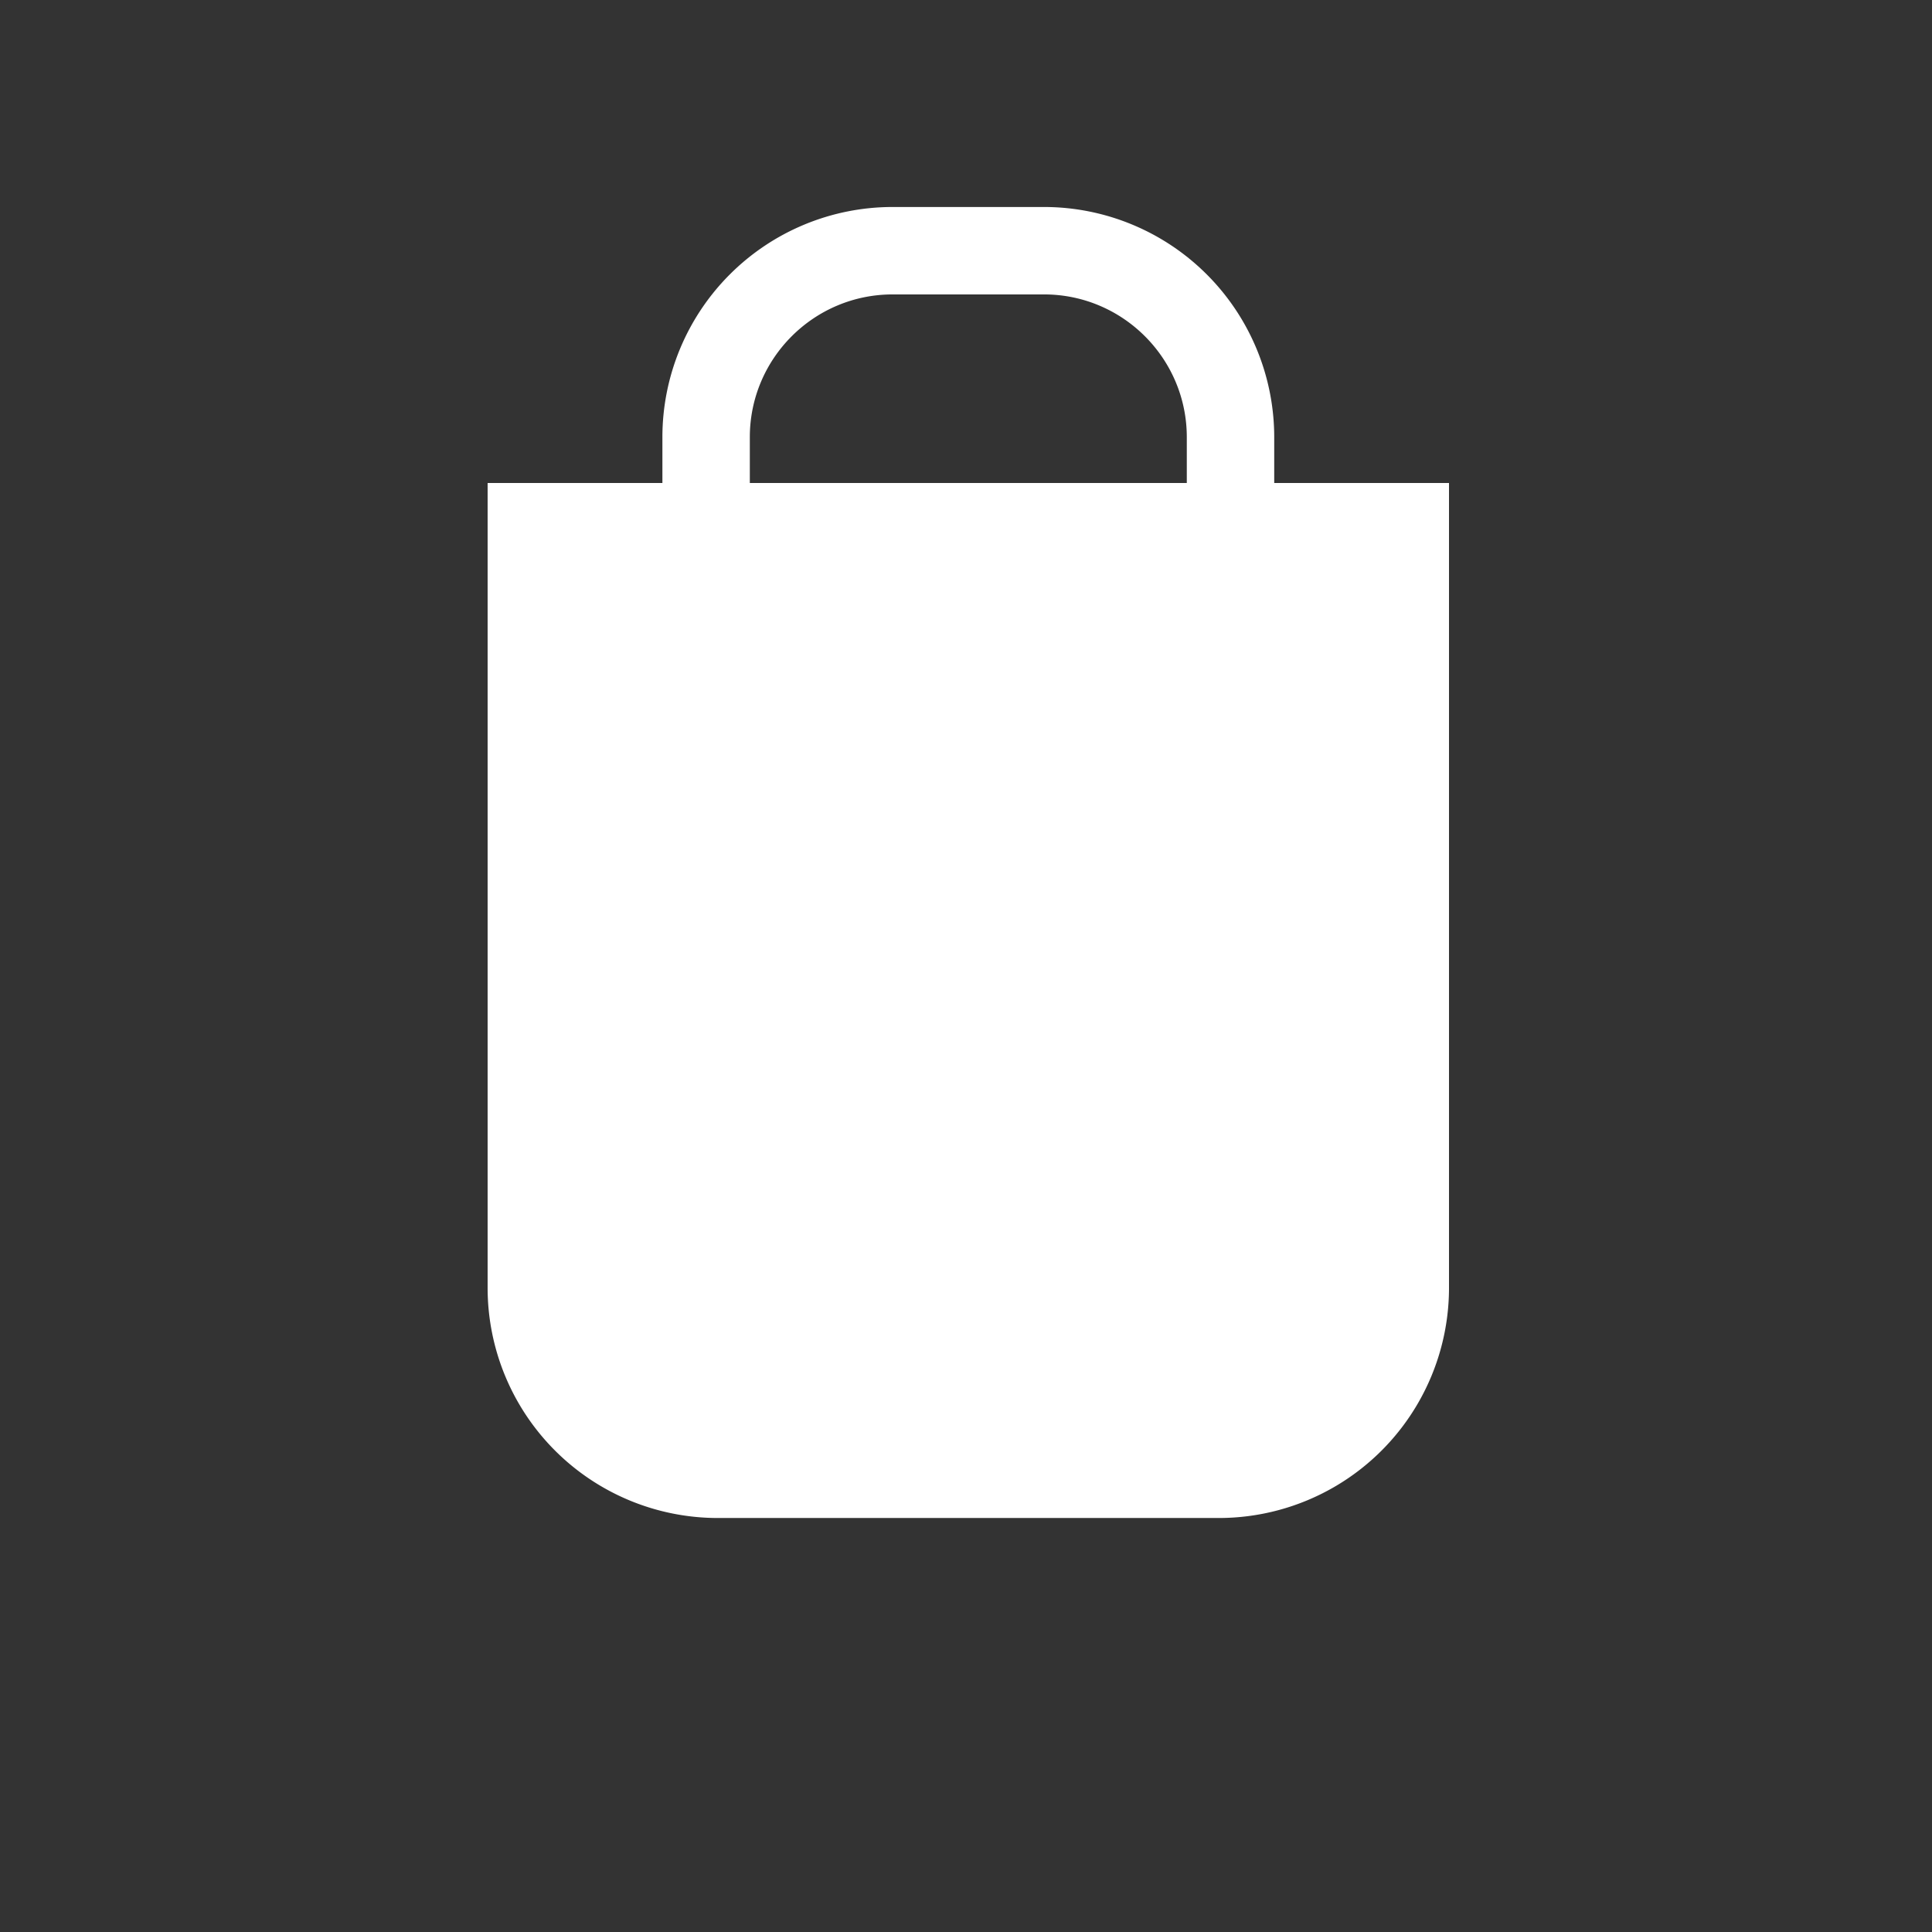 <svg xmlns="http://www.w3.org/2000/svg" width="28" height="28"><rect width="100%" height="100%" fill="#333333" stroke="none"/><path fill="#FFF" d="M18.467 7v-.664A3.337 3.337 0 0 0 15.131 3h-2.195A3.336 3.336 0 0 0 9.6 6.336V7H7.067v11.664A3.336 3.336 0 0 0 10.402 22h7.262A3.336 3.336 0 0 0 21 18.664V7h-2.533zm-5.531-2.733h2.195c1.141 0 2.069.928 2.069 2.069V7h-6.333v-.664c0-1.141.928-2.069 2.069-2.069z"/></svg>